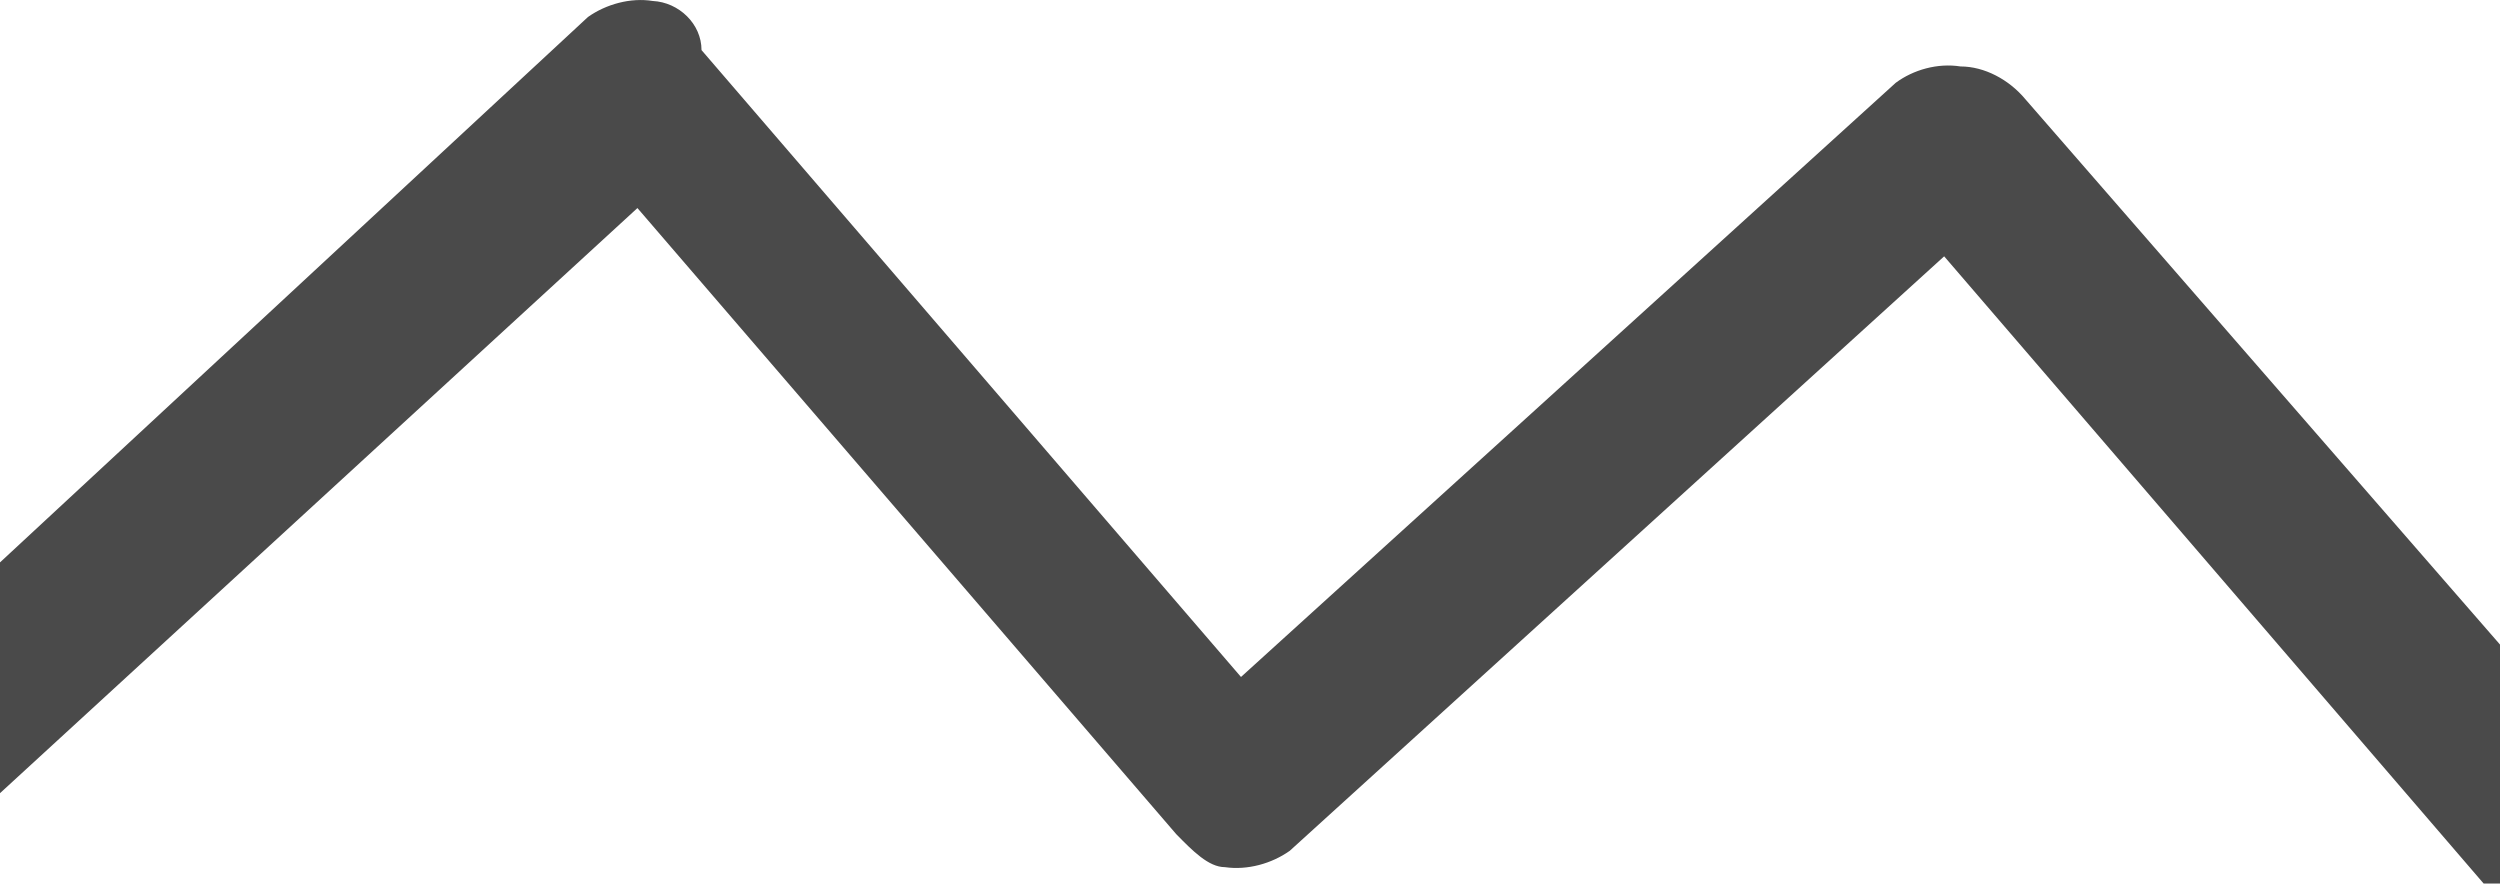 <?xml version="1.0" encoding="utf-8"?>
<svg xmlns="http://www.w3.org/2000/svg" fill="none" height="100%" overflow="visible" preserveAspectRatio="none" style="display: block;" viewBox="0 0 7.637 2.699" width="100%">
<path d="M1.945 0.633L3.593 2.548C3.643 2.599 3.692 2.649 3.742 2.649C3.811 2.659 3.885 2.638 3.94 2.599L5.939 0.783L7.587 2.699H7.637V1.969L6.187 0.303C6.137 0.243 6.062 0.203 5.989 0.203C5.919 0.192 5.845 0.213 5.791 0.253L3.791 2.068L2.143 0.153C2.143 0.073 2.074 0.007 1.994 0.003C1.926 -0.008 1.851 0.013 1.796 0.052L0 1.718V2.423L1.95 0.633H1.945Z" fill="#4A4A4A" id="Vector"/>
</svg>